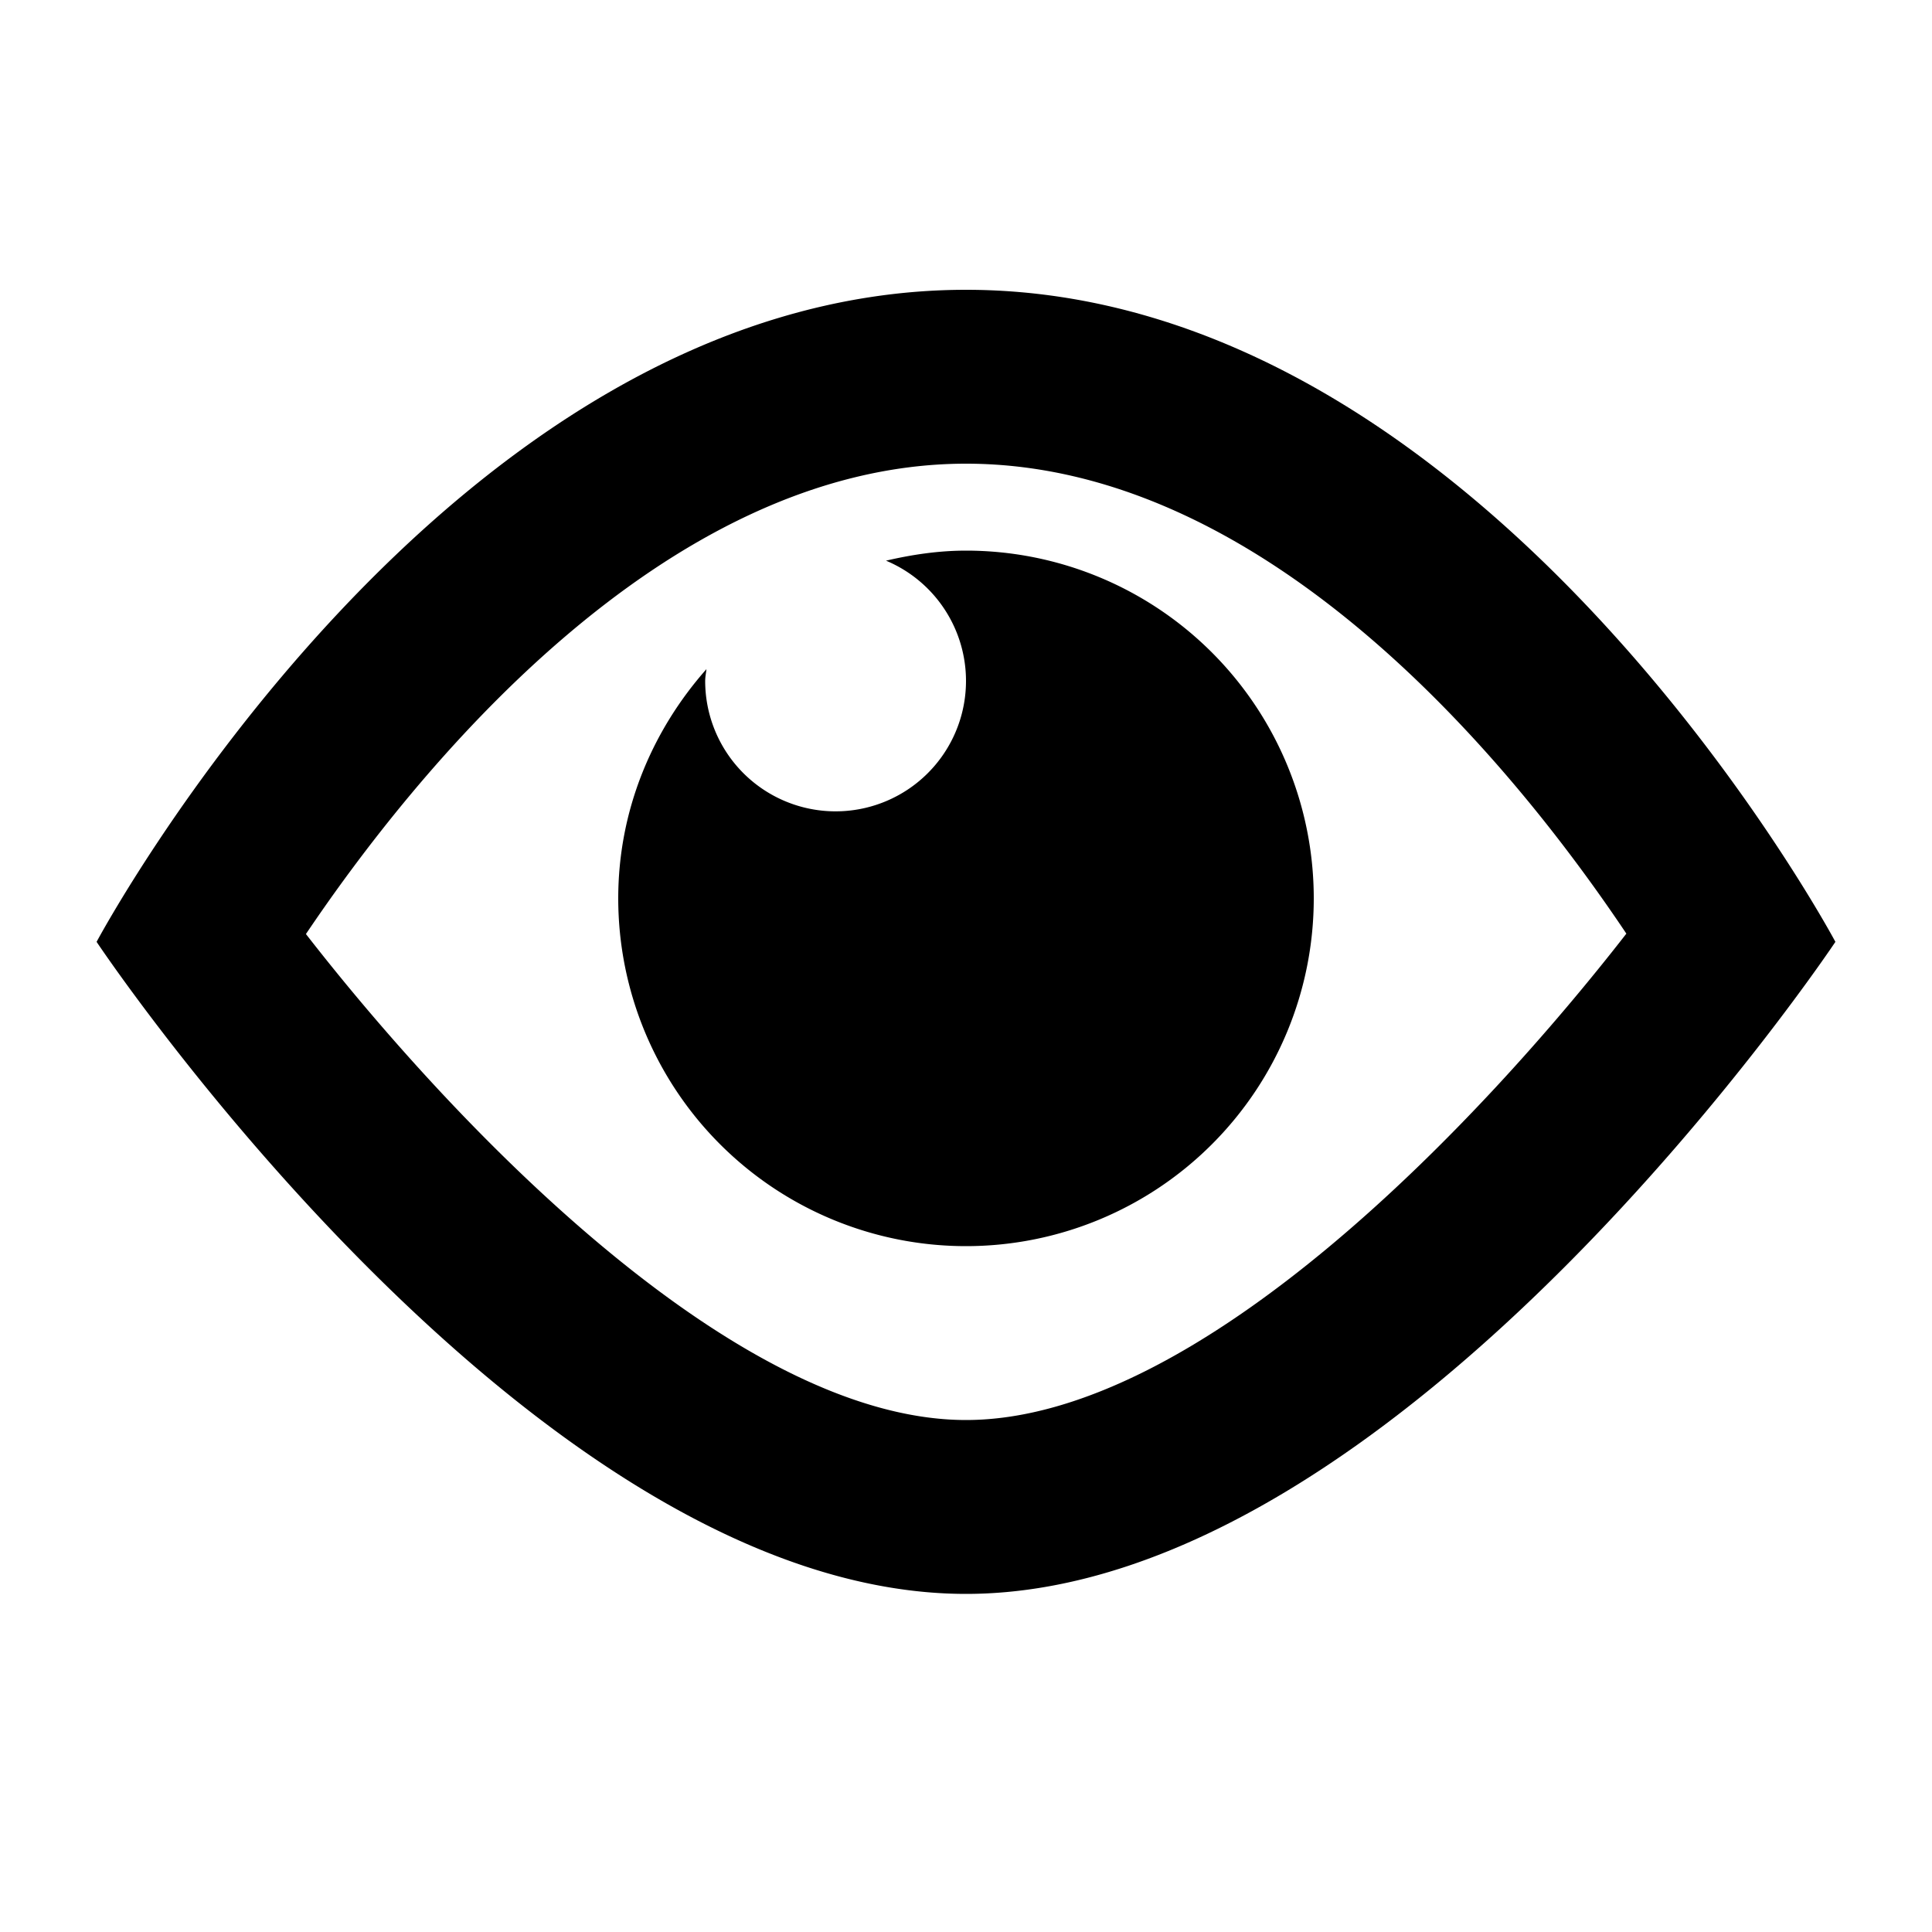 <svg xmlns="http://www.w3.org/2000/svg" xmlns:dc="http://purl.org/dc/elements/1.1/" xmlns:lucid="lucid" xmlns:xlink="http://www.w3.org/1999/xlink" viewBox="0 0 20 20" width="20" height="20">
    <path d="M10 3c5.4 0 9 6.75 9 6.75s-4.5 6.75-9 6.75-9-6.75-9-6.75S4.6 3 10 3zm0 1.8c-3.154 0-5.73 3.231-6.833 4.869C4.65 11.577 7.582 14.7 10 14.7c2.42 0 5.353-3.127 6.836-5.035C15.74 8.027 13.18 4.8 10 4.8zm0 .9a3.6 3.6 0 1 1-3.6 3.6c0-.914.352-1.739.913-2.373-.004.04-.013.08-.013.123a1.35 1.35 0 1 0 1.872-1.246c.266-.062.542-.104.828-.104z" fill="#000" fill-rule="evenodd"/>
</svg>
